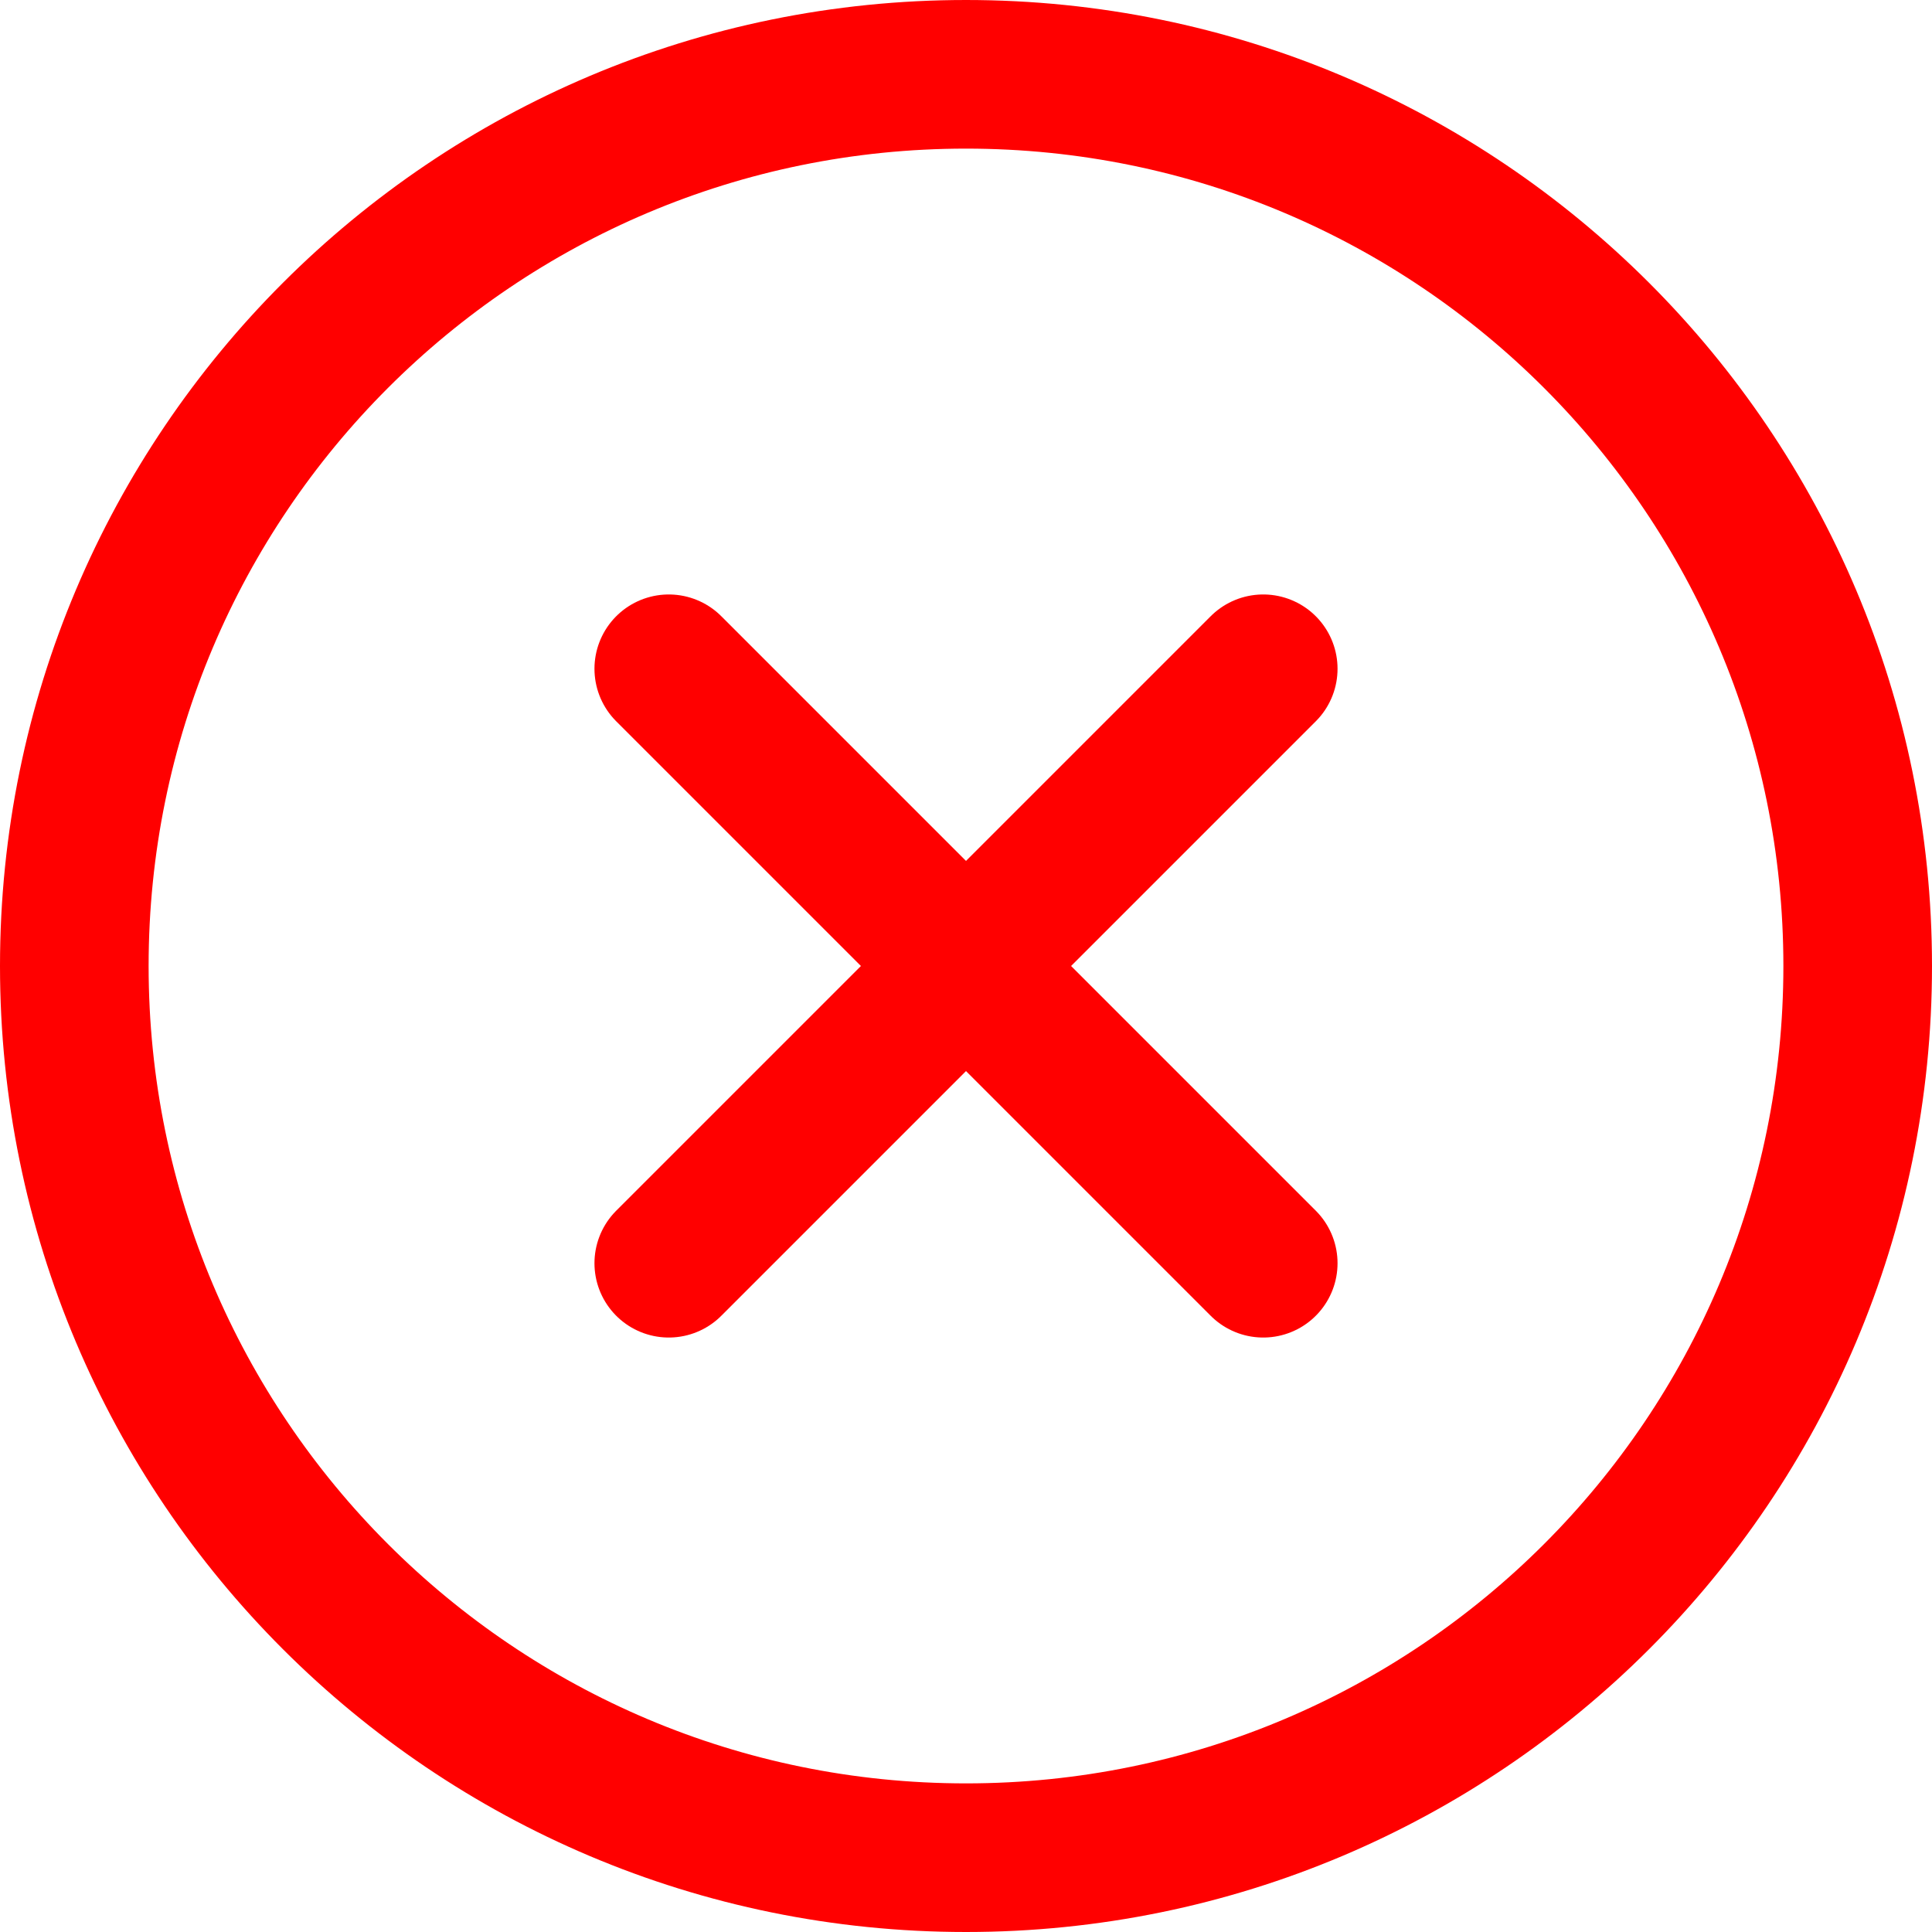 <?xml version="1.0" encoding="UTF-8"?>
<svg id="Layer_2" data-name="Layer 2" xmlns="http://www.w3.org/2000/svg" viewBox="0 0 26 26">
  <defs>
    <style>
      .cls-1 {
        stroke-miterlimit: 10;
      }

      .cls-1, .cls-2 {
        fill: none;
        stroke: red;
        stroke-width: 2px;
      }

      .cls-2 {
        stroke-linecap: round;
        stroke-linejoin: round;
      }
    </style>
  </defs>
  <g id="Layer_1-2" data-name="Layer 1">
    <g>
      <path class="cls-1" d="M13,25c6.63,0,12-5.37,12-12S19.63,1,13,1,1,6.37,1,13s5.37,12,12,12Z"/>
      <path class="cls-2" d="M17,9l-8,8"/>
      <path class="cls-2" d="M17,17l-8-8"/>
    </g>
  </g>
</svg>